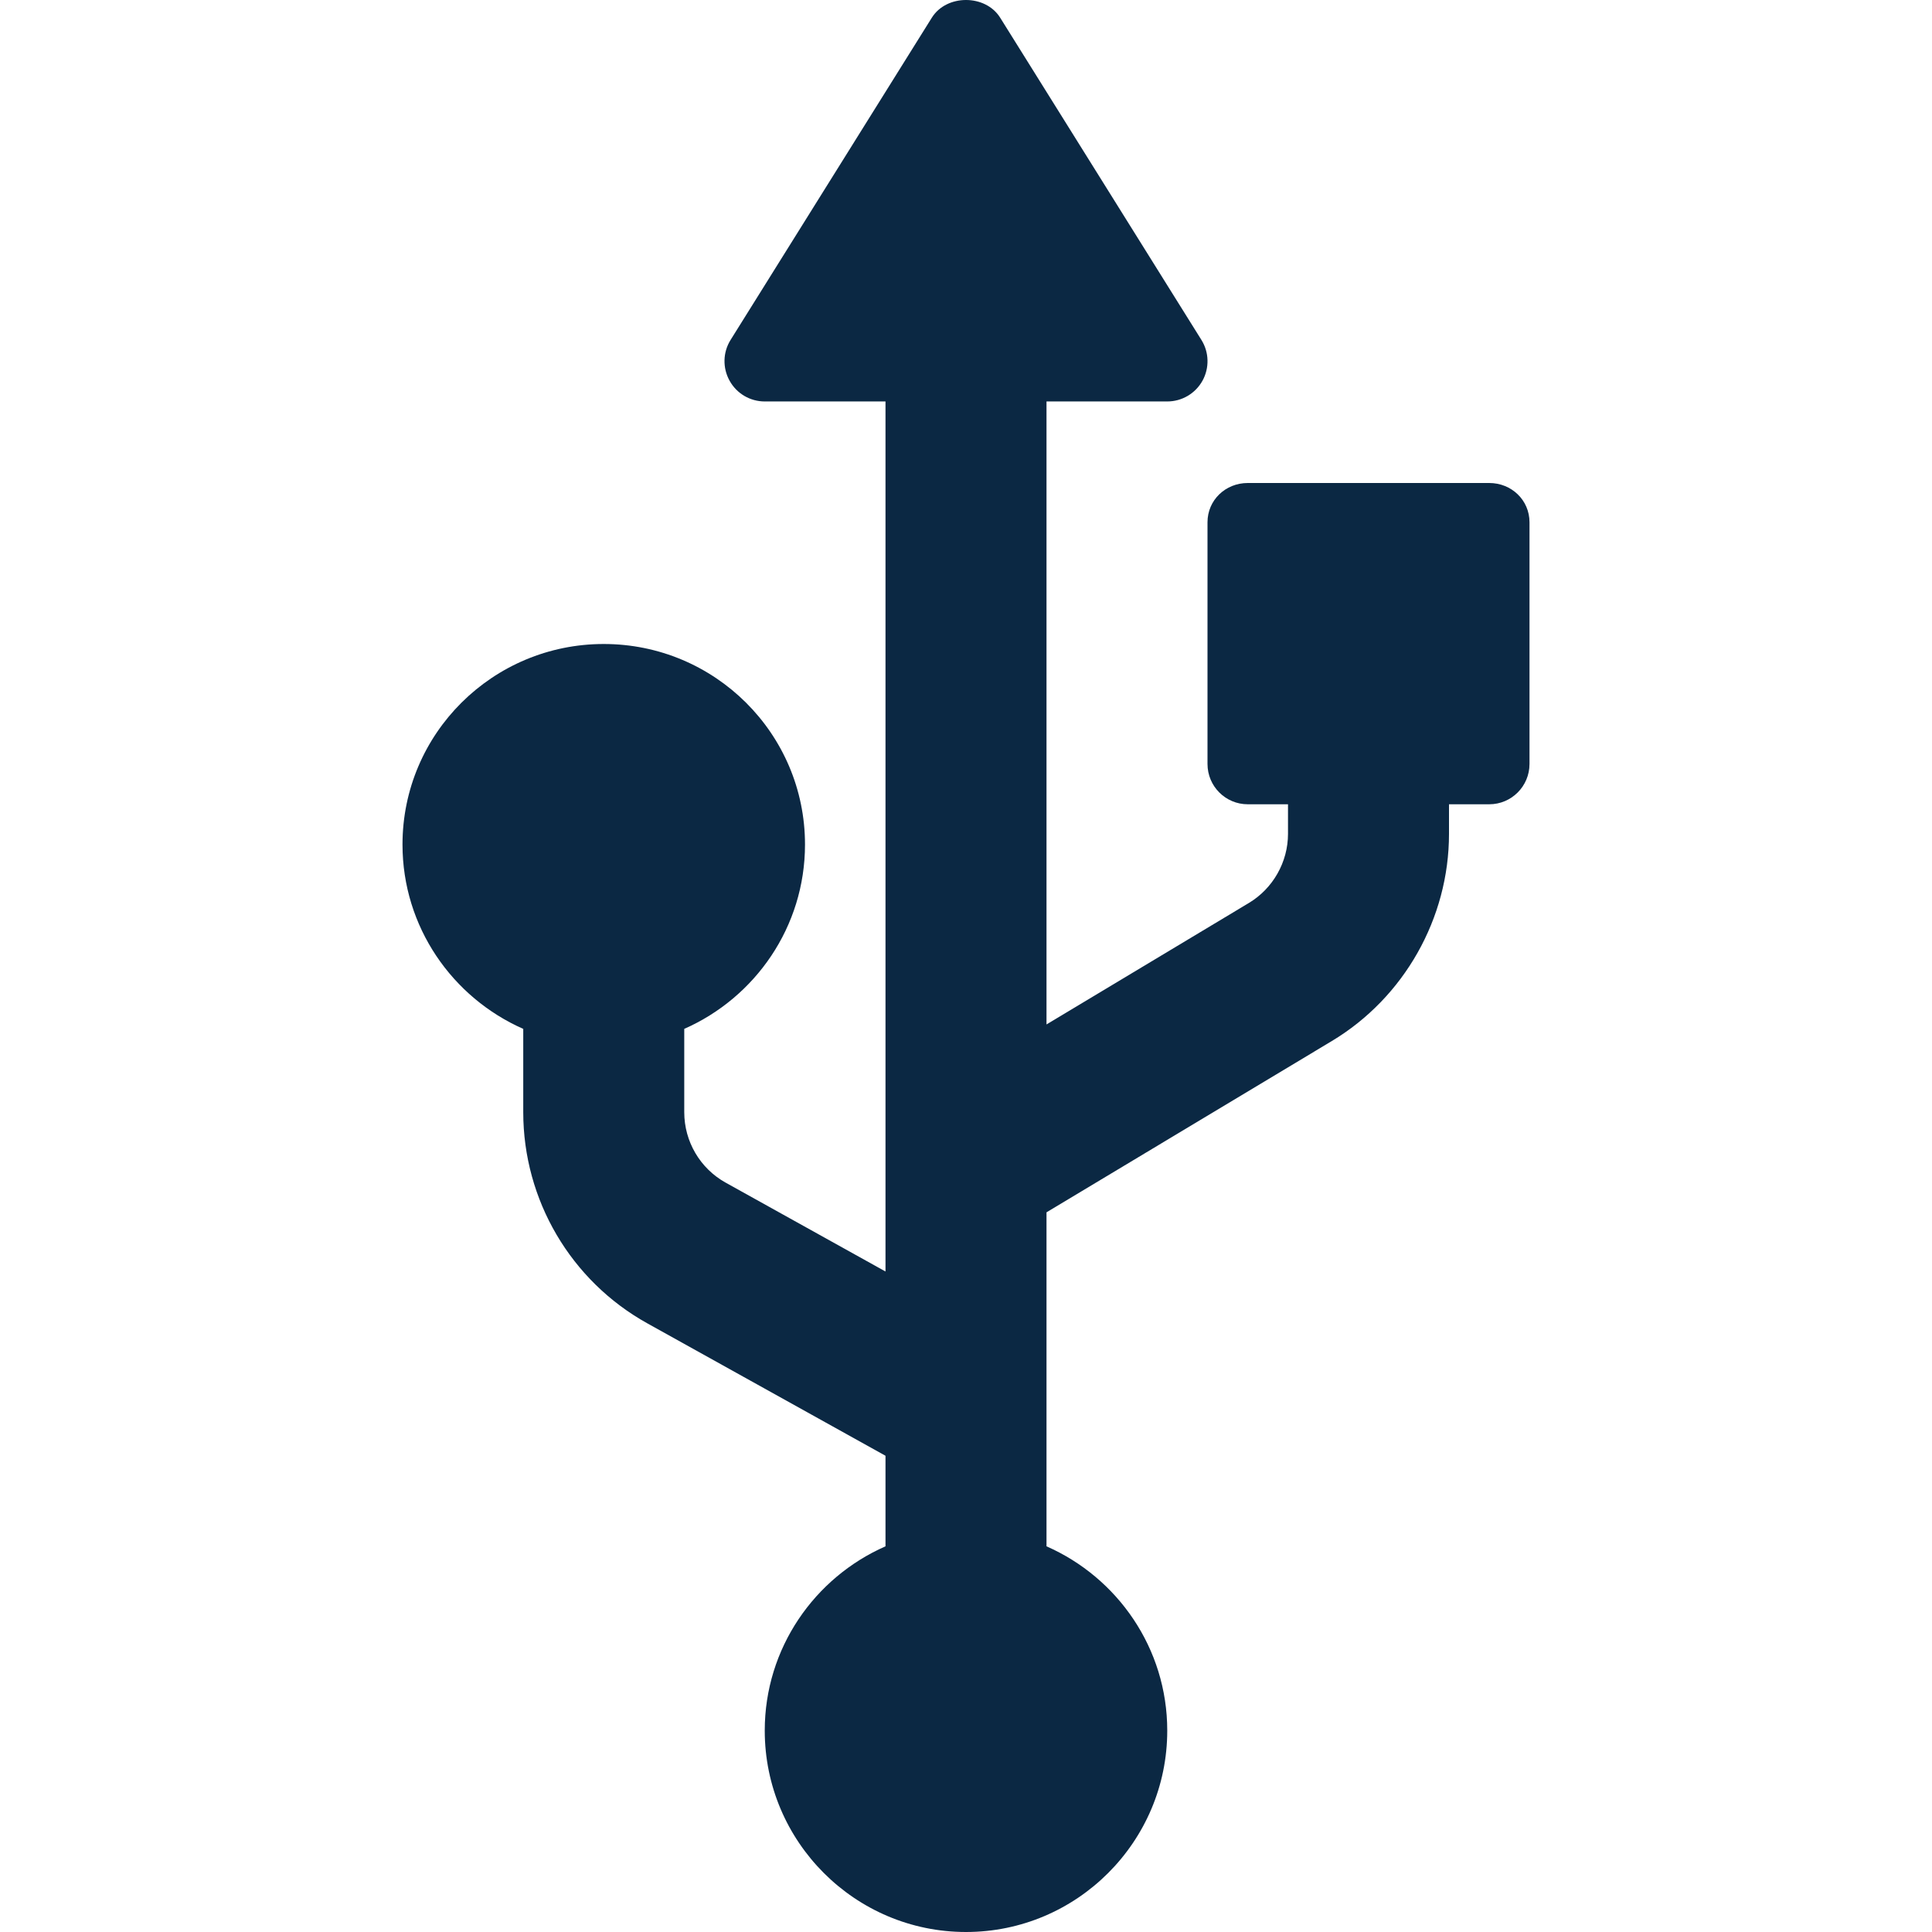<svg width="24" height="24" viewBox="0 0 24 24" fill="none" xmlns="http://www.w3.org/2000/svg">
<path d="M18.5 6H15.5C15.224 6 15 6.212 15 6.488V9.49C15 9.767 15.224 9.991 15.5 9.991H16V10.359C16 10.708 15.814 11.037 15.514 11.217L13 12.726V4.987H14.5C14.682 4.987 14.849 4.889 14.938 4.729C15.025 4.571 15.021 4.376 14.924 4.222L12.424 0.219C12.241 -0.073 11.759 -0.073 11.576 0.219L9.076 4.222C8.979 4.376 8.975 4.571 9.063 4.729C9.151 4.889 9.318 4.987 9.5 4.987H11V15.795L9.014 14.691C8.697 14.515 8.5 14.18 8.5 13.816V12.781C9.381 12.393 10 11.514 10 10.491C10 9.112 8.878 8 7.5 8C6.122 8 5 9.112 5 10.491C5 11.514 5.619 12.393 6.5 12.781V13.816C6.5 14.907 7.091 15.912 8.043 16.44L11 18.084V19.209C10.119 19.596 9.5 20.475 9.5 21.498C9.5 22.878 10.622 24 12 24C13.378 24 14.5 22.878 14.5 21.498C14.5 20.475 13.881 19.596 13 19.209V15.06L16.543 12.933C17.442 12.394 18 11.407 18 10.359V9.991H18.5C18.776 9.991 19 9.767 19 9.49V6.488C19 6.212 18.776 6 18.5 6Z" fill="#0B2843"/>
</svg>
